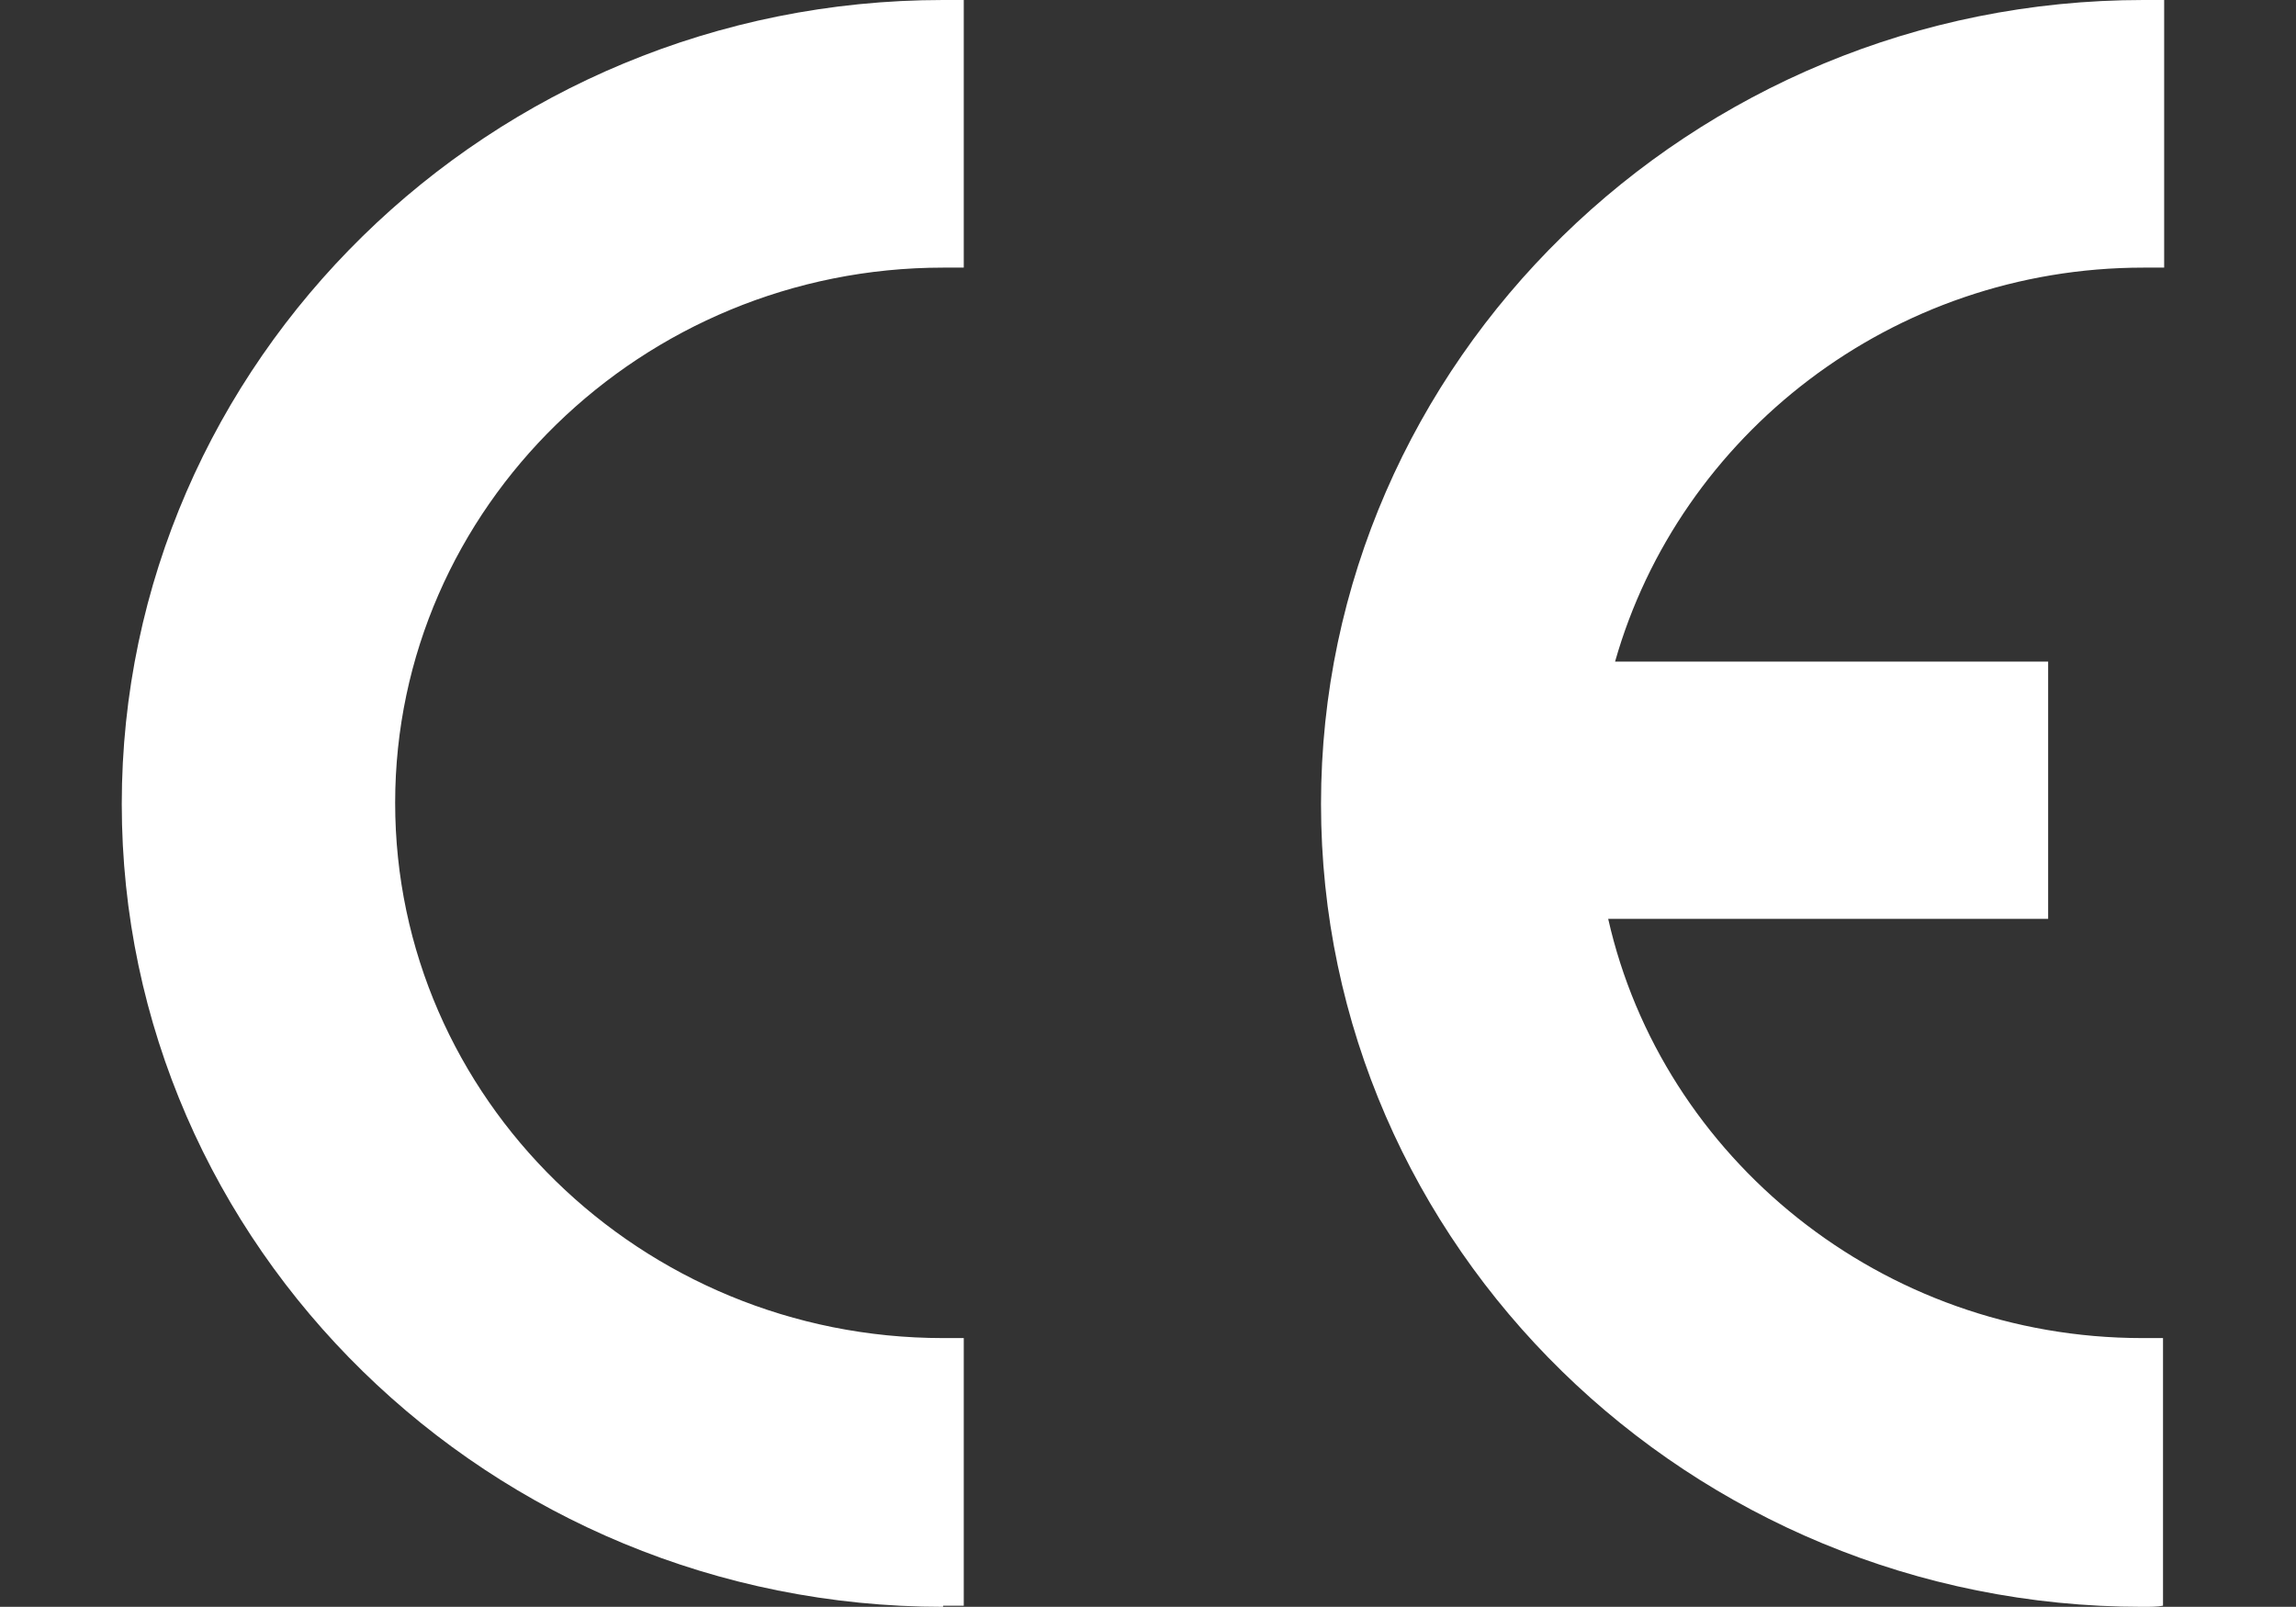 <?xml version="1.0" standalone="no"?><!DOCTYPE svg PUBLIC "-//W3C//DTD SVG 1.1//EN" "http://www.w3.org/Graphics/SVG/1.1/DTD/svg11.dtd"><svg t="1723737947398" class="icon" viewBox="0 0 1463 1024" version="1.1" xmlns="http://www.w3.org/2000/svg" p-id="53739" xmlns:xlink="http://www.w3.org/1999/xlink" width="182.875" height="128"><rect x="0" y="0" width="1463" height="1024" fill="#333333" stroke="none"/><path d="M600.932 1024c-288.389 0-523.345-229.833-523.345-511.634S312.543 0 600.932 0h13.175v170.545h-13.175c-191.771 0-349.141 152.978-349.141 341.089s156.638 341.089 349.141 341.089h13.175v170.545h-13.175v0.732z m764.157 0c-288.389 0-523.345-229.833-523.345-511.634s235.688-512.366 524.077-512.366h13.175v170.545h-13.175c-160.297 0-295.708 106.865-336.698 251.059h275.946V585.561H1024.732c34.402 152.246 174.204 267.162 340.357 267.162h13.175v170.545c-3.66 0.732-8.051 0.732-13.175 0.732z" fill="#ffffff" p-id="53740"></path></svg>
